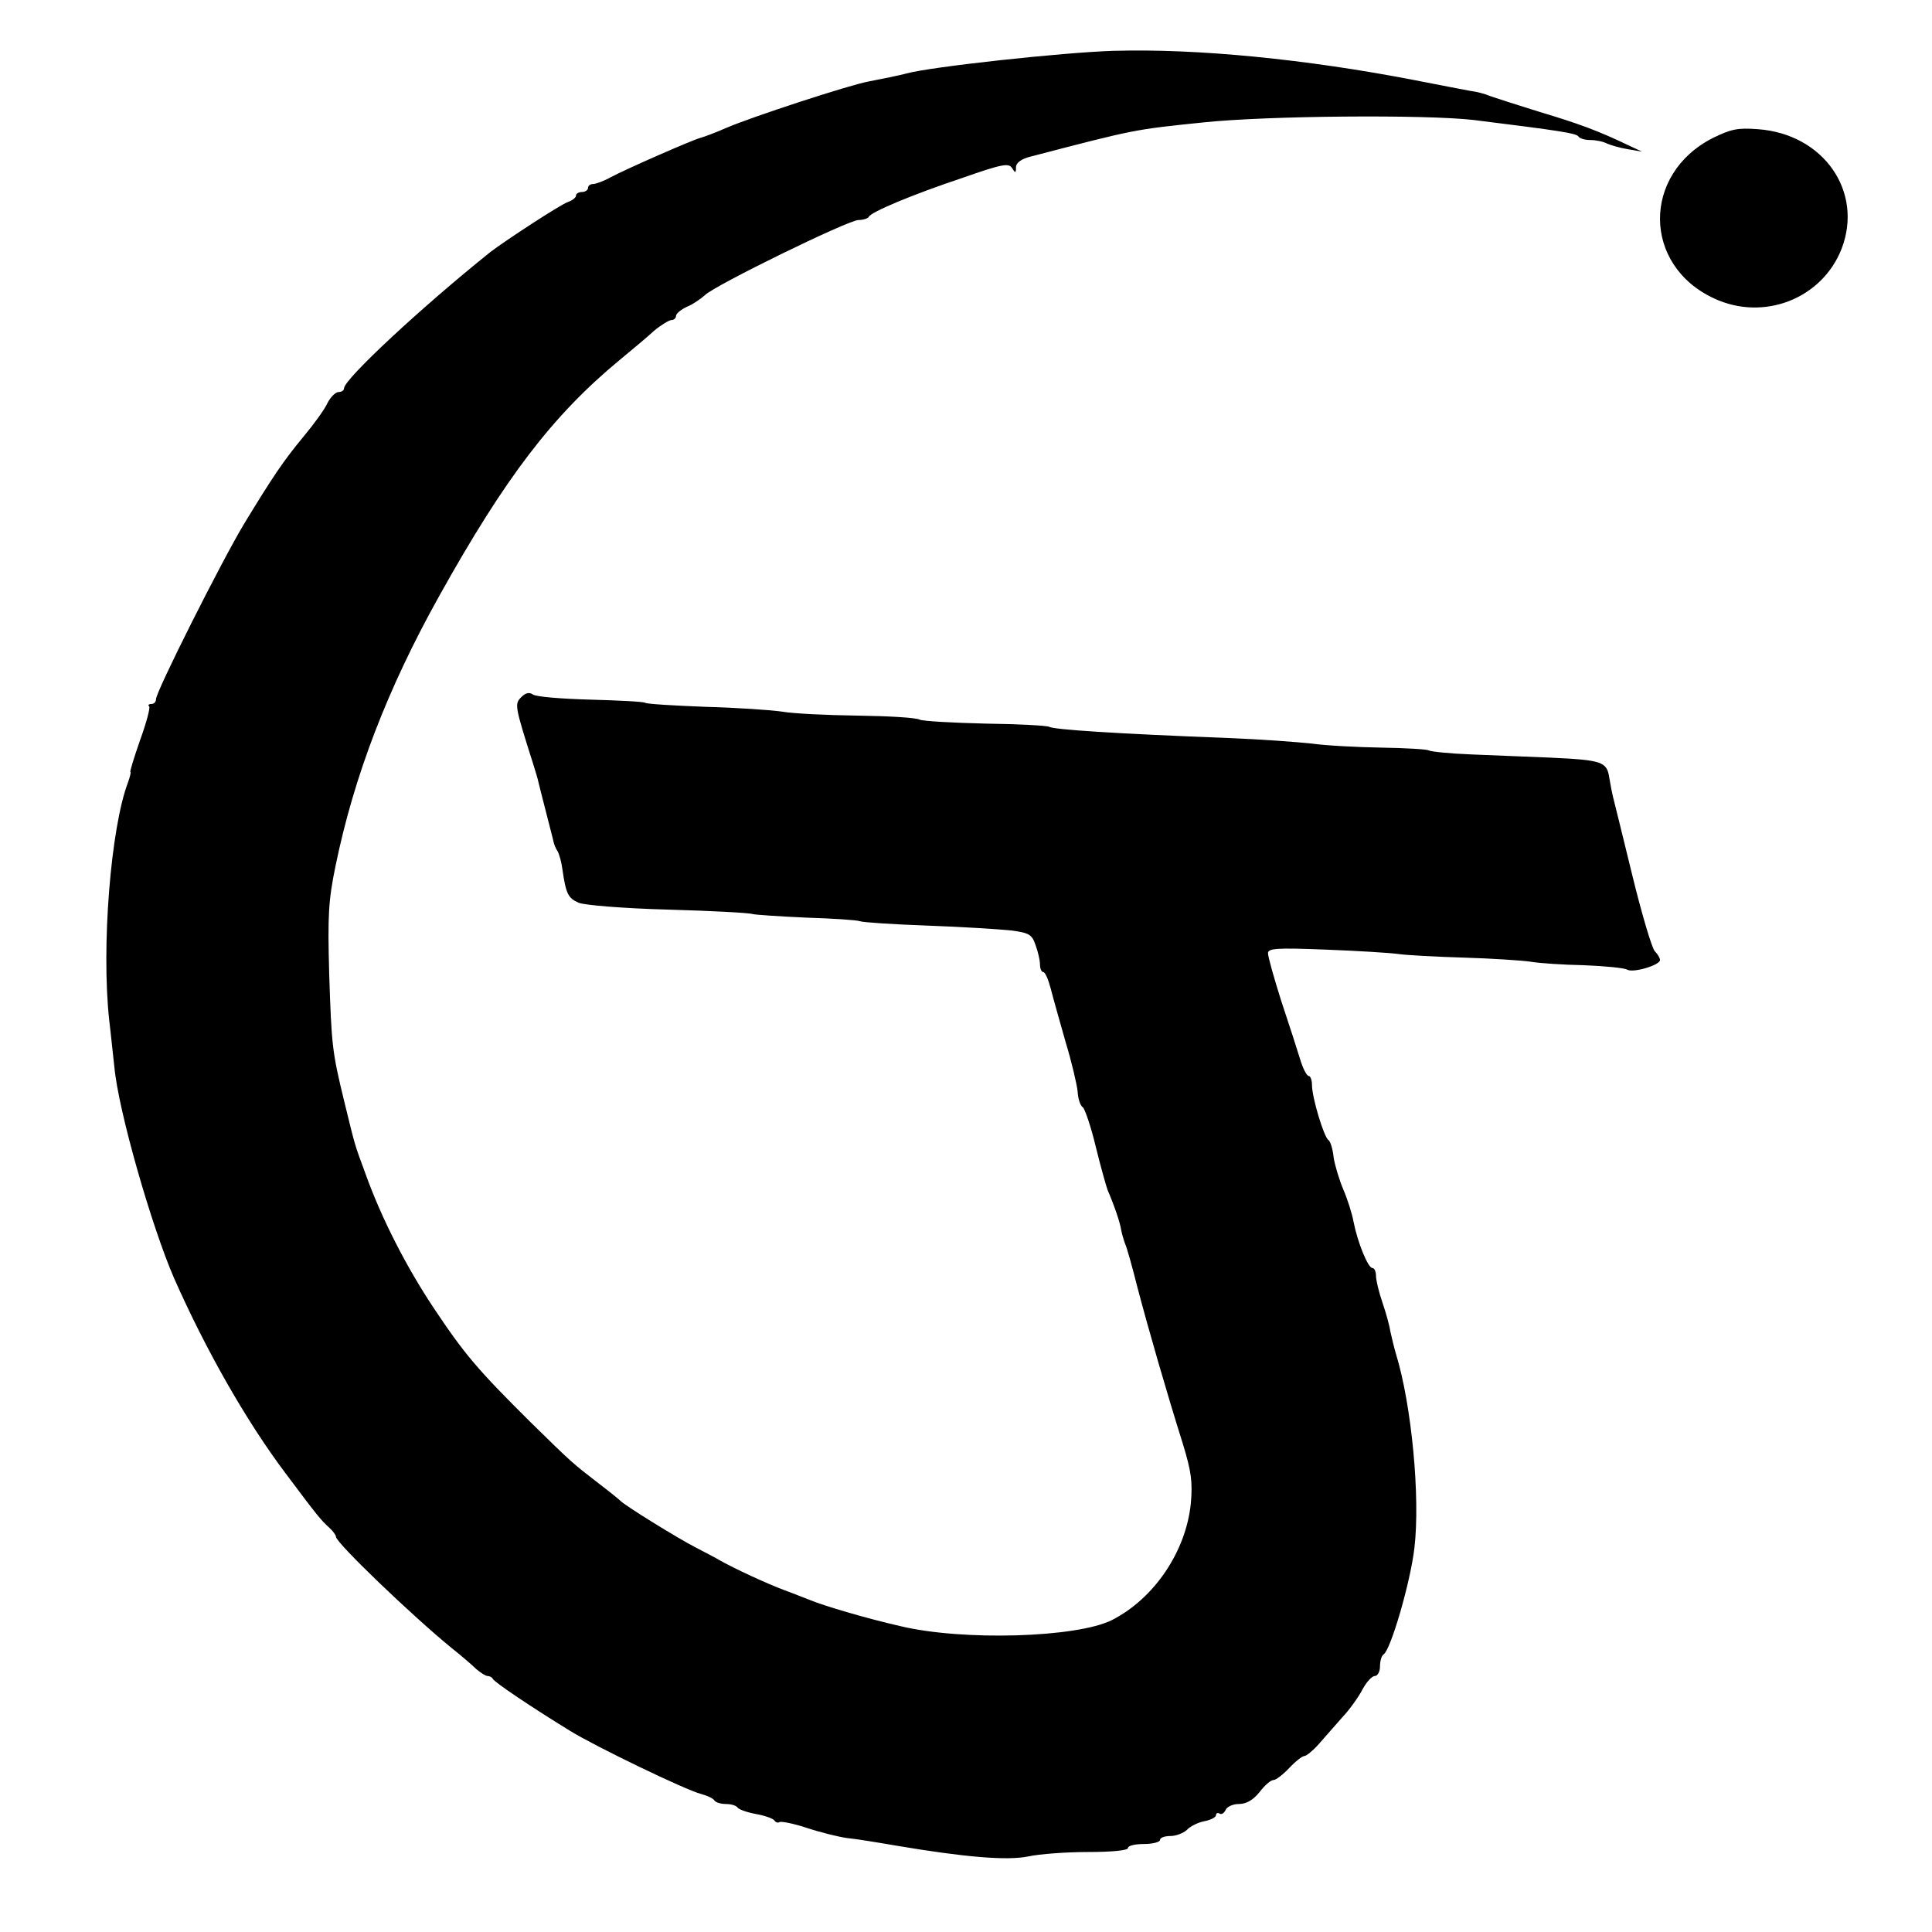 <?xml version="1.0" standalone="no"?>
<!DOCTYPE svg PUBLIC "-//W3C//DTD SVG 20010904//EN"
 "http://www.w3.org/TR/2001/REC-SVG-20010904/DTD/svg10.dtd">
<svg version="1.0" xmlns="http://www.w3.org/2000/svg"
 width="483pt" height="483pt" viewBox="0 0 483 483"
 preserveAspectRatio="xMidYMid meet">
<g transform="translate(0,483) scale(0.1,-0.1)"
fill="#000000" stroke="none">
<path d="M2785 4703 c-128 -4 -460 -40 -520 -57 -10 -3 -68 -15 -95 -20 -48
-9 -290 -88 -355 -116 -27 -12 -57 -23 -65 -25 -19 -5 -184 -77 -225 -99 -16
-9 -36 -16 -42 -16 -7 0 -13 -4 -13 -10 0 -5 -7 -10 -15 -10 -8 0 -15 -4 -15
-9 0 -5 -9 -12 -20 -16 -17 -5 -156 -96 -194 -125 -171 -137 -366 -318 -366
-341 0 -5 -6 -9 -13 -9 -8 0 -20 -12 -28 -27 -7 -16 -34 -53 -59 -83 -52 -63
-77 -100 -150 -220 -56 -93 -220 -419 -220 -438 0 -7 -5 -12 -12 -12 -6 0 -9
-3 -5 -6 3 -3 -7 -41 -23 -85 -15 -43 -26 -79 -24 -79 2 0 -1 -12 -6 -26 -43
-113 -67 -410 -47 -594 5 -41 10 -94 13 -118 10 -109 93 -398 149 -527 80
-181 181 -358 278 -487 80 -107 89 -118 110 -137 9 -8 17 -19 17 -23 0 -15
191 -198 289 -278 24 -19 52 -43 62 -53 11 -9 23 -17 28 -17 5 0 11 -3 13 -7
3 -8 100 -73 193 -130 63 -39 291 -149 328 -158 15 -4 30 -11 33 -16 3 -5 16
-9 29 -9 13 0 26 -4 29 -9 4 -5 24 -12 46 -16 22 -4 42 -11 46 -16 3 -5 9 -7
13 -4 5 2 36 -4 69 -15 33 -11 78 -22 99 -25 21 -2 77 -11 123 -19 172 -29
278 -38 331 -27 27 6 95 11 149 11 60 0 100 4 100 10 0 6 18 10 40 10 22 0 40
5 40 10 0 6 12 10 26 10 14 0 32 7 41 15 8 9 28 19 44 22 16 3 29 10 29 15 0
5 4 7 9 4 5 -3 11 1 15 9 3 8 18 15 33 15 19 0 36 10 52 30 13 17 28 30 35 30
6 0 24 14 39 30 16 17 33 30 38 30 5 0 22 14 37 31 15 17 41 47 58 66 18 19
40 50 50 69 10 19 24 34 31 34 7 0 13 11 13 24 0 14 4 27 9 30 18 12 67 180
77 266 15 127 -7 358 -46 485 -5 17 -11 42 -14 56 -2 14 -11 47 -20 73 -9 26
-16 56 -16 66 0 11 -4 20 -9 20 -11 0 -37 64 -47 115 -4 22 -16 59 -26 82 -10
24 -21 60 -24 80 -2 20 -8 40 -13 43 -11 7 -41 106 -41 137 0 13 -4 23 -8 23
-5 0 -15 19 -22 43 -7 23 -28 88 -47 145 -18 57 -33 110 -33 119 0 12 20 14
144 9 79 -3 161 -8 182 -11 21 -3 95 -7 164 -9 69 -2 143 -7 165 -10 22 -4 83
-8 135 -9 53 -2 101 -7 108 -11 14 -9 82 11 82 24 0 5 -6 15 -13 22 -7 7 -33
94 -57 193 -24 99 -46 187 -48 195 -2 8 -6 29 -9 47 -6 39 -19 43 -148 49 -55
2 -144 6 -197 8 -53 2 -101 7 -106 10 -5 3 -58 6 -118 7 -60 1 -138 5 -174 10
-36 4 -130 11 -210 14 -284 11 -435 21 -447 28 -5 3 -76 7 -158 8 -83 2 -157
6 -166 10 -9 5 -79 9 -155 10 -76 1 -161 5 -189 10 -27 4 -114 10 -192 12 -78
3 -145 7 -150 10 -4 3 -66 6 -138 8 -71 2 -136 7 -143 13 -9 6 -18 4 -29 -7
-17 -17 -16 -22 30 -167 6 -19 12 -39 13 -45 1 -5 10 -39 19 -75 9 -36 18 -69
19 -75 1 -5 5 -16 10 -23 4 -7 10 -28 12 -45 9 -62 14 -72 41 -84 16 -6 112
-14 224 -17 108 -3 202 -8 210 -11 8 -2 68 -6 134 -9 66 -2 127 -6 135 -9 8
-3 85 -8 170 -11 85 -3 178 -9 207 -12 46 -6 53 -10 62 -37 6 -16 11 -38 11
-48 0 -11 4 -19 8 -19 5 0 13 -19 19 -42 6 -24 23 -83 37 -133 15 -49 28 -105
30 -123 1 -19 7 -37 13 -40 5 -4 20 -47 32 -97 12 -49 26 -99 30 -110 16 -37
31 -80 34 -100 2 -11 7 -27 10 -35 4 -8 18 -58 31 -110 28 -106 73 -262 113
-389 21 -69 25 -95 20 -150 -12 -119 -91 -237 -197 -291 -87 -44 -373 -53
-530 -15 -80 18 -192 51 -225 65 -11 4 -40 16 -65 25 -40 15 -121 52 -160 74
-8 5 -35 19 -60 32 -45 23 -181 107 -190 118 -3 3 -25 21 -50 40 -70 54 -69
53 -175 157 -131 130 -164 169 -240 283 -70 105 -132 227 -171 336 -29 78 -26
70 -53 180 -31 127 -32 141 -38 320 -4 147 -2 184 16 271 46 224 130 443 259
674 165 296 283 451 451 590 30 25 69 57 86 73 18 15 38 27 44 27 6 0 11 5 11
10 0 6 12 16 27 23 15 6 35 20 45 29 25 25 359 188 384 188 12 0 24 4 26 8 5
12 110 56 236 98 97 34 114 37 122 24 8 -13 10 -13 10 2 0 11 13 21 38 27 261
68 256 67 430 85 161 17 558 20 677 6 217 -27 255 -33 261 -41 3 -5 16 -9 30
-9 14 0 33 -4 42 -9 9 -4 33 -11 52 -14 l35 -6 -30 14 c-79 38 -128 56 -225
85 -58 18 -114 36 -125 40 -11 5 -33 11 -50 13 -16 3 -79 15 -140 27 -269 52
-541 79 -750 73z"/>
<path d="M4282 4485 c-177 -90 -176 -318 3 -401 124 -58 270 -1 319 124 55
143 -45 287 -209 299 -51 4 -68 0 -113 -22z"/>
</g>
</svg>
